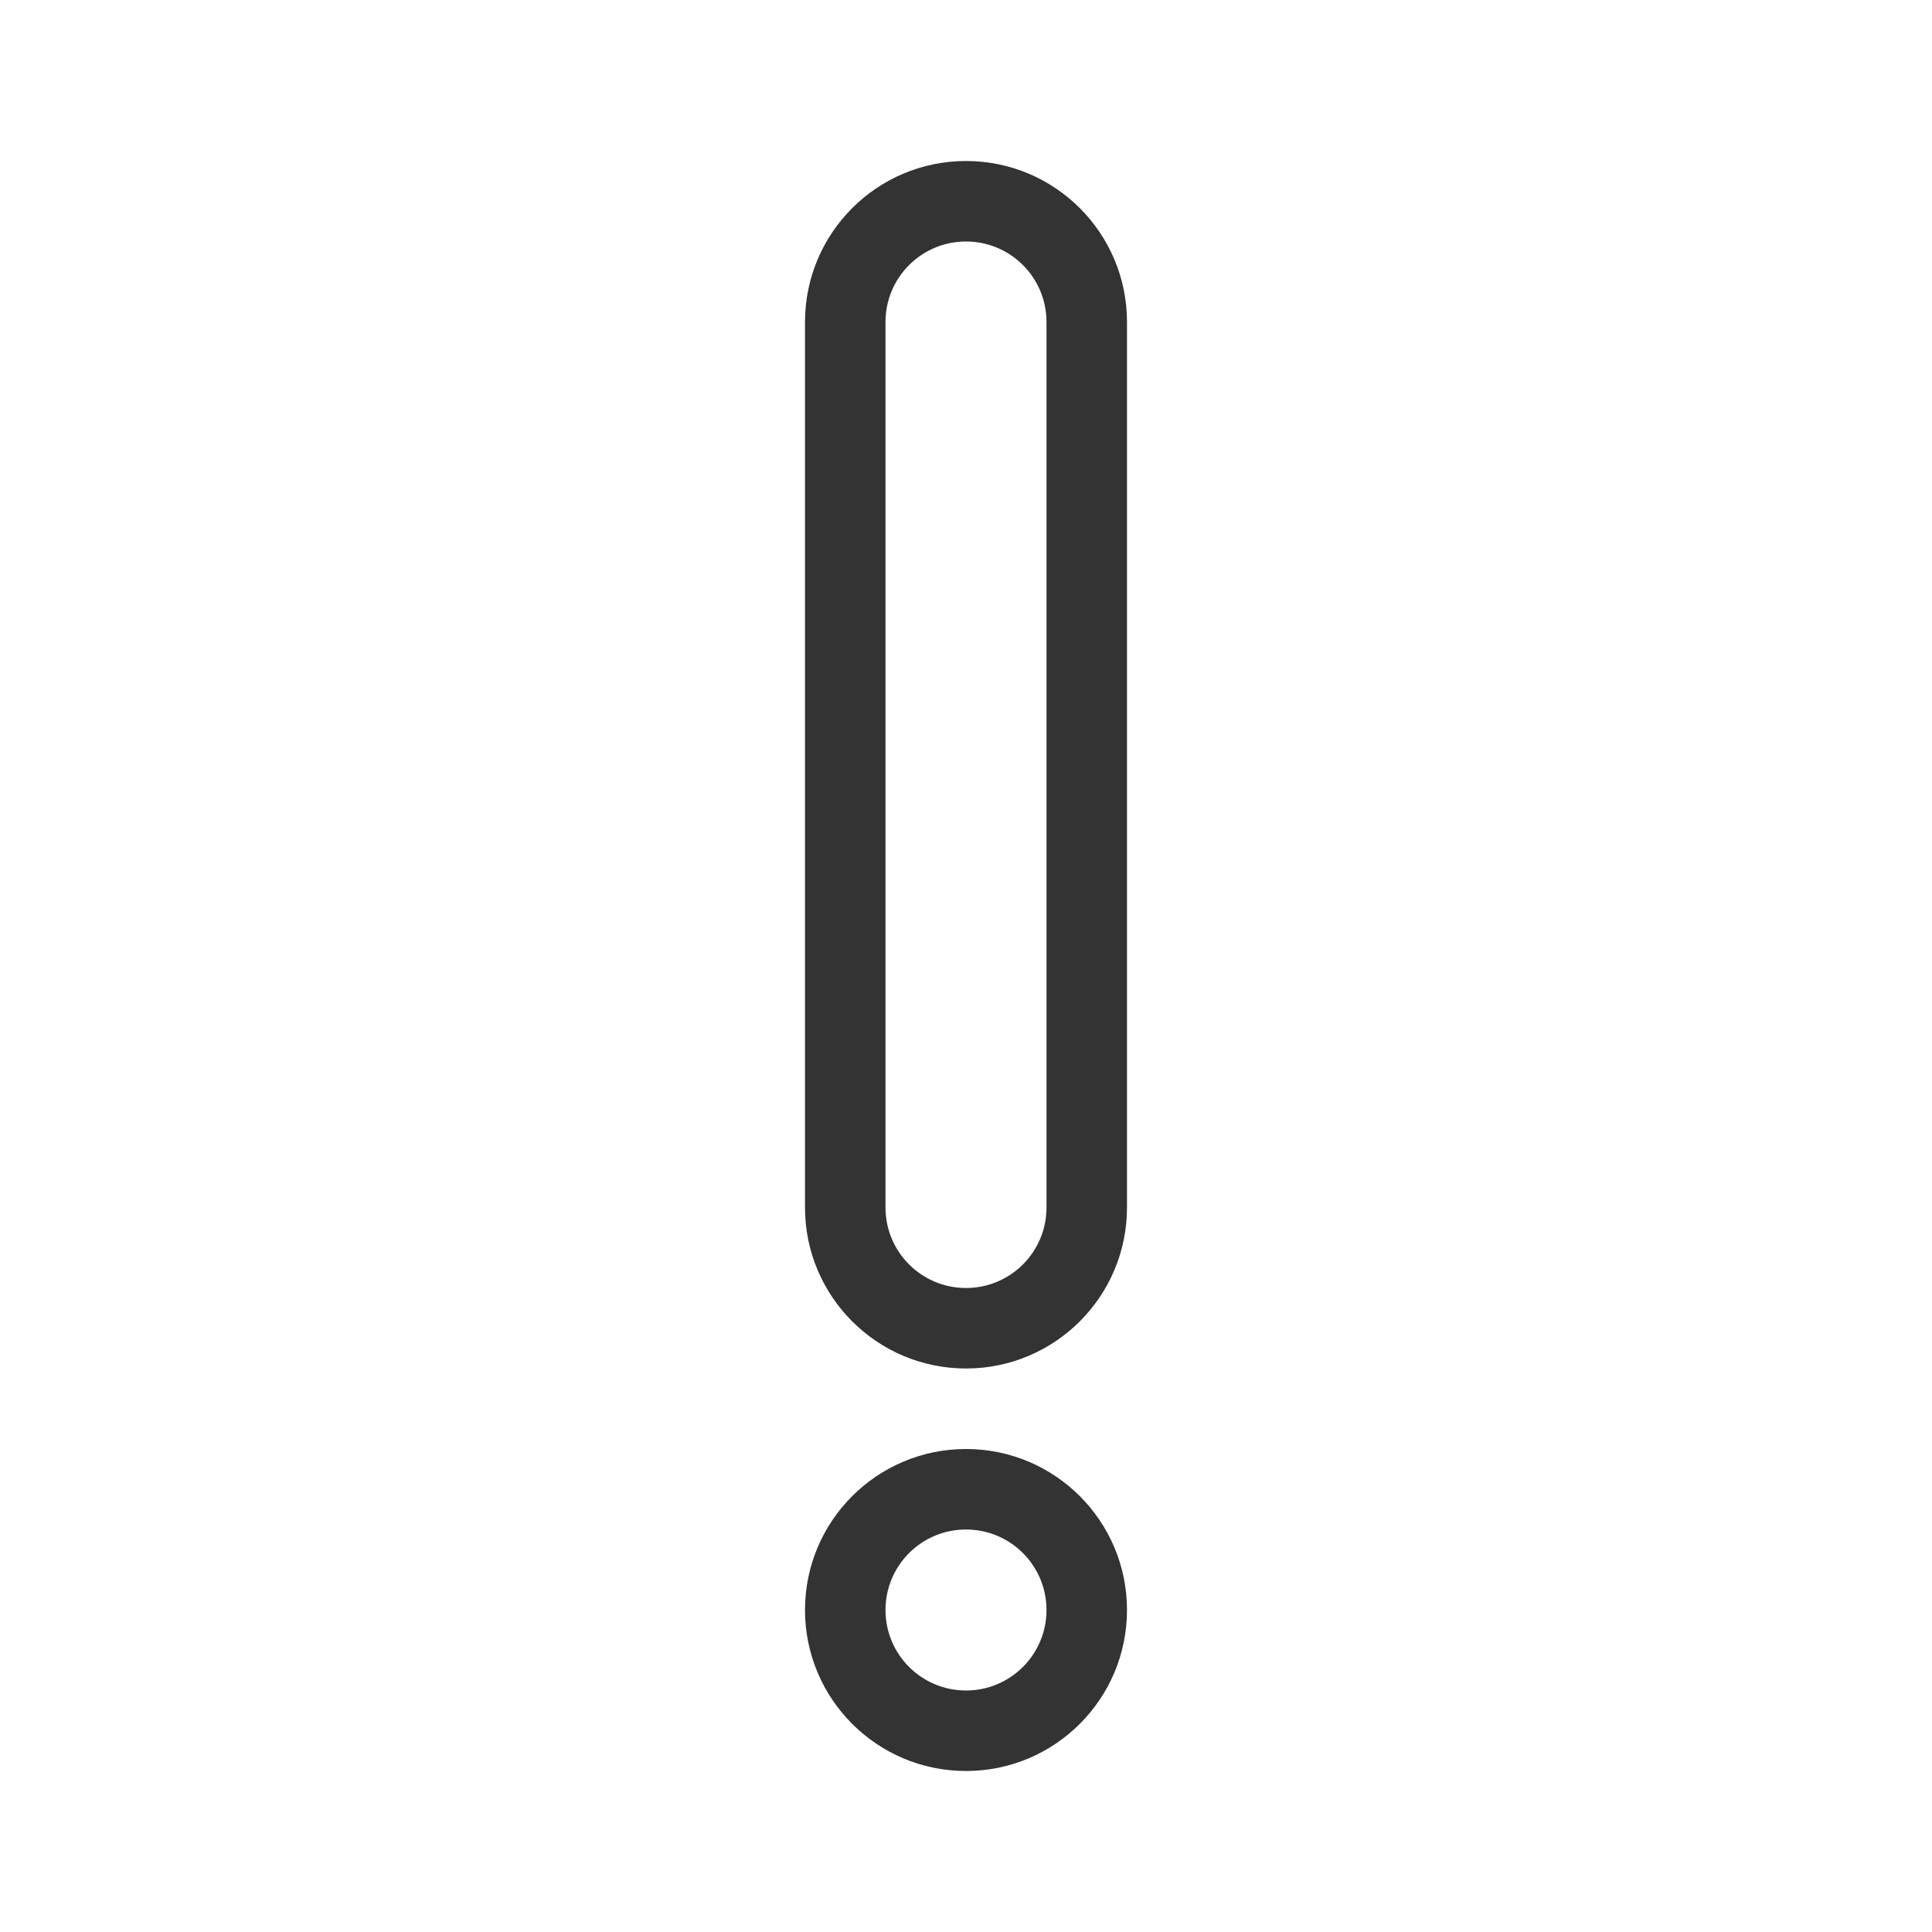<?xml version="1.0" encoding="utf-8"?><!-- Uploaded to: SVG Repo, www.svgrepo.com, Generator: SVG Repo Mixer Tools -->
<svg width="800px" height="800px" viewBox="0 0 48 48" fill="none" xmlns="http://www.w3.org/2000/svg">
<path fill-rule="evenodd" clip-rule="evenodd" d="M26 30V8C26 6.895 25.105 6 24 6C22.895 6 22 6.895 22 8V30C22 31.105 22.895 32 24 32C25.105 32 26 31.105 26 30ZM24 4C21.791 4 20 5.791 20 8V30C20 32.209 21.791 34 24 34C26.209 34 28 32.209 28 30V8C28 5.791 26.209 4 24 4Z" fill="#333333"/>
<path fill-rule="evenodd" clip-rule="evenodd" d="M22 40C22 41.105 22.895 42 24 42C25.105 42 26 41.105 26 40C26 38.895 25.105 38 24 38C22.895 38 22 38.895 22 40ZM24 36C21.791 36 20 37.791 20 40C20 42.209 21.791 44 24 44C26.209 44 28 42.209 28 40C28 37.791 26.209 36 24 36Z" fill="#333333"/>
</svg>